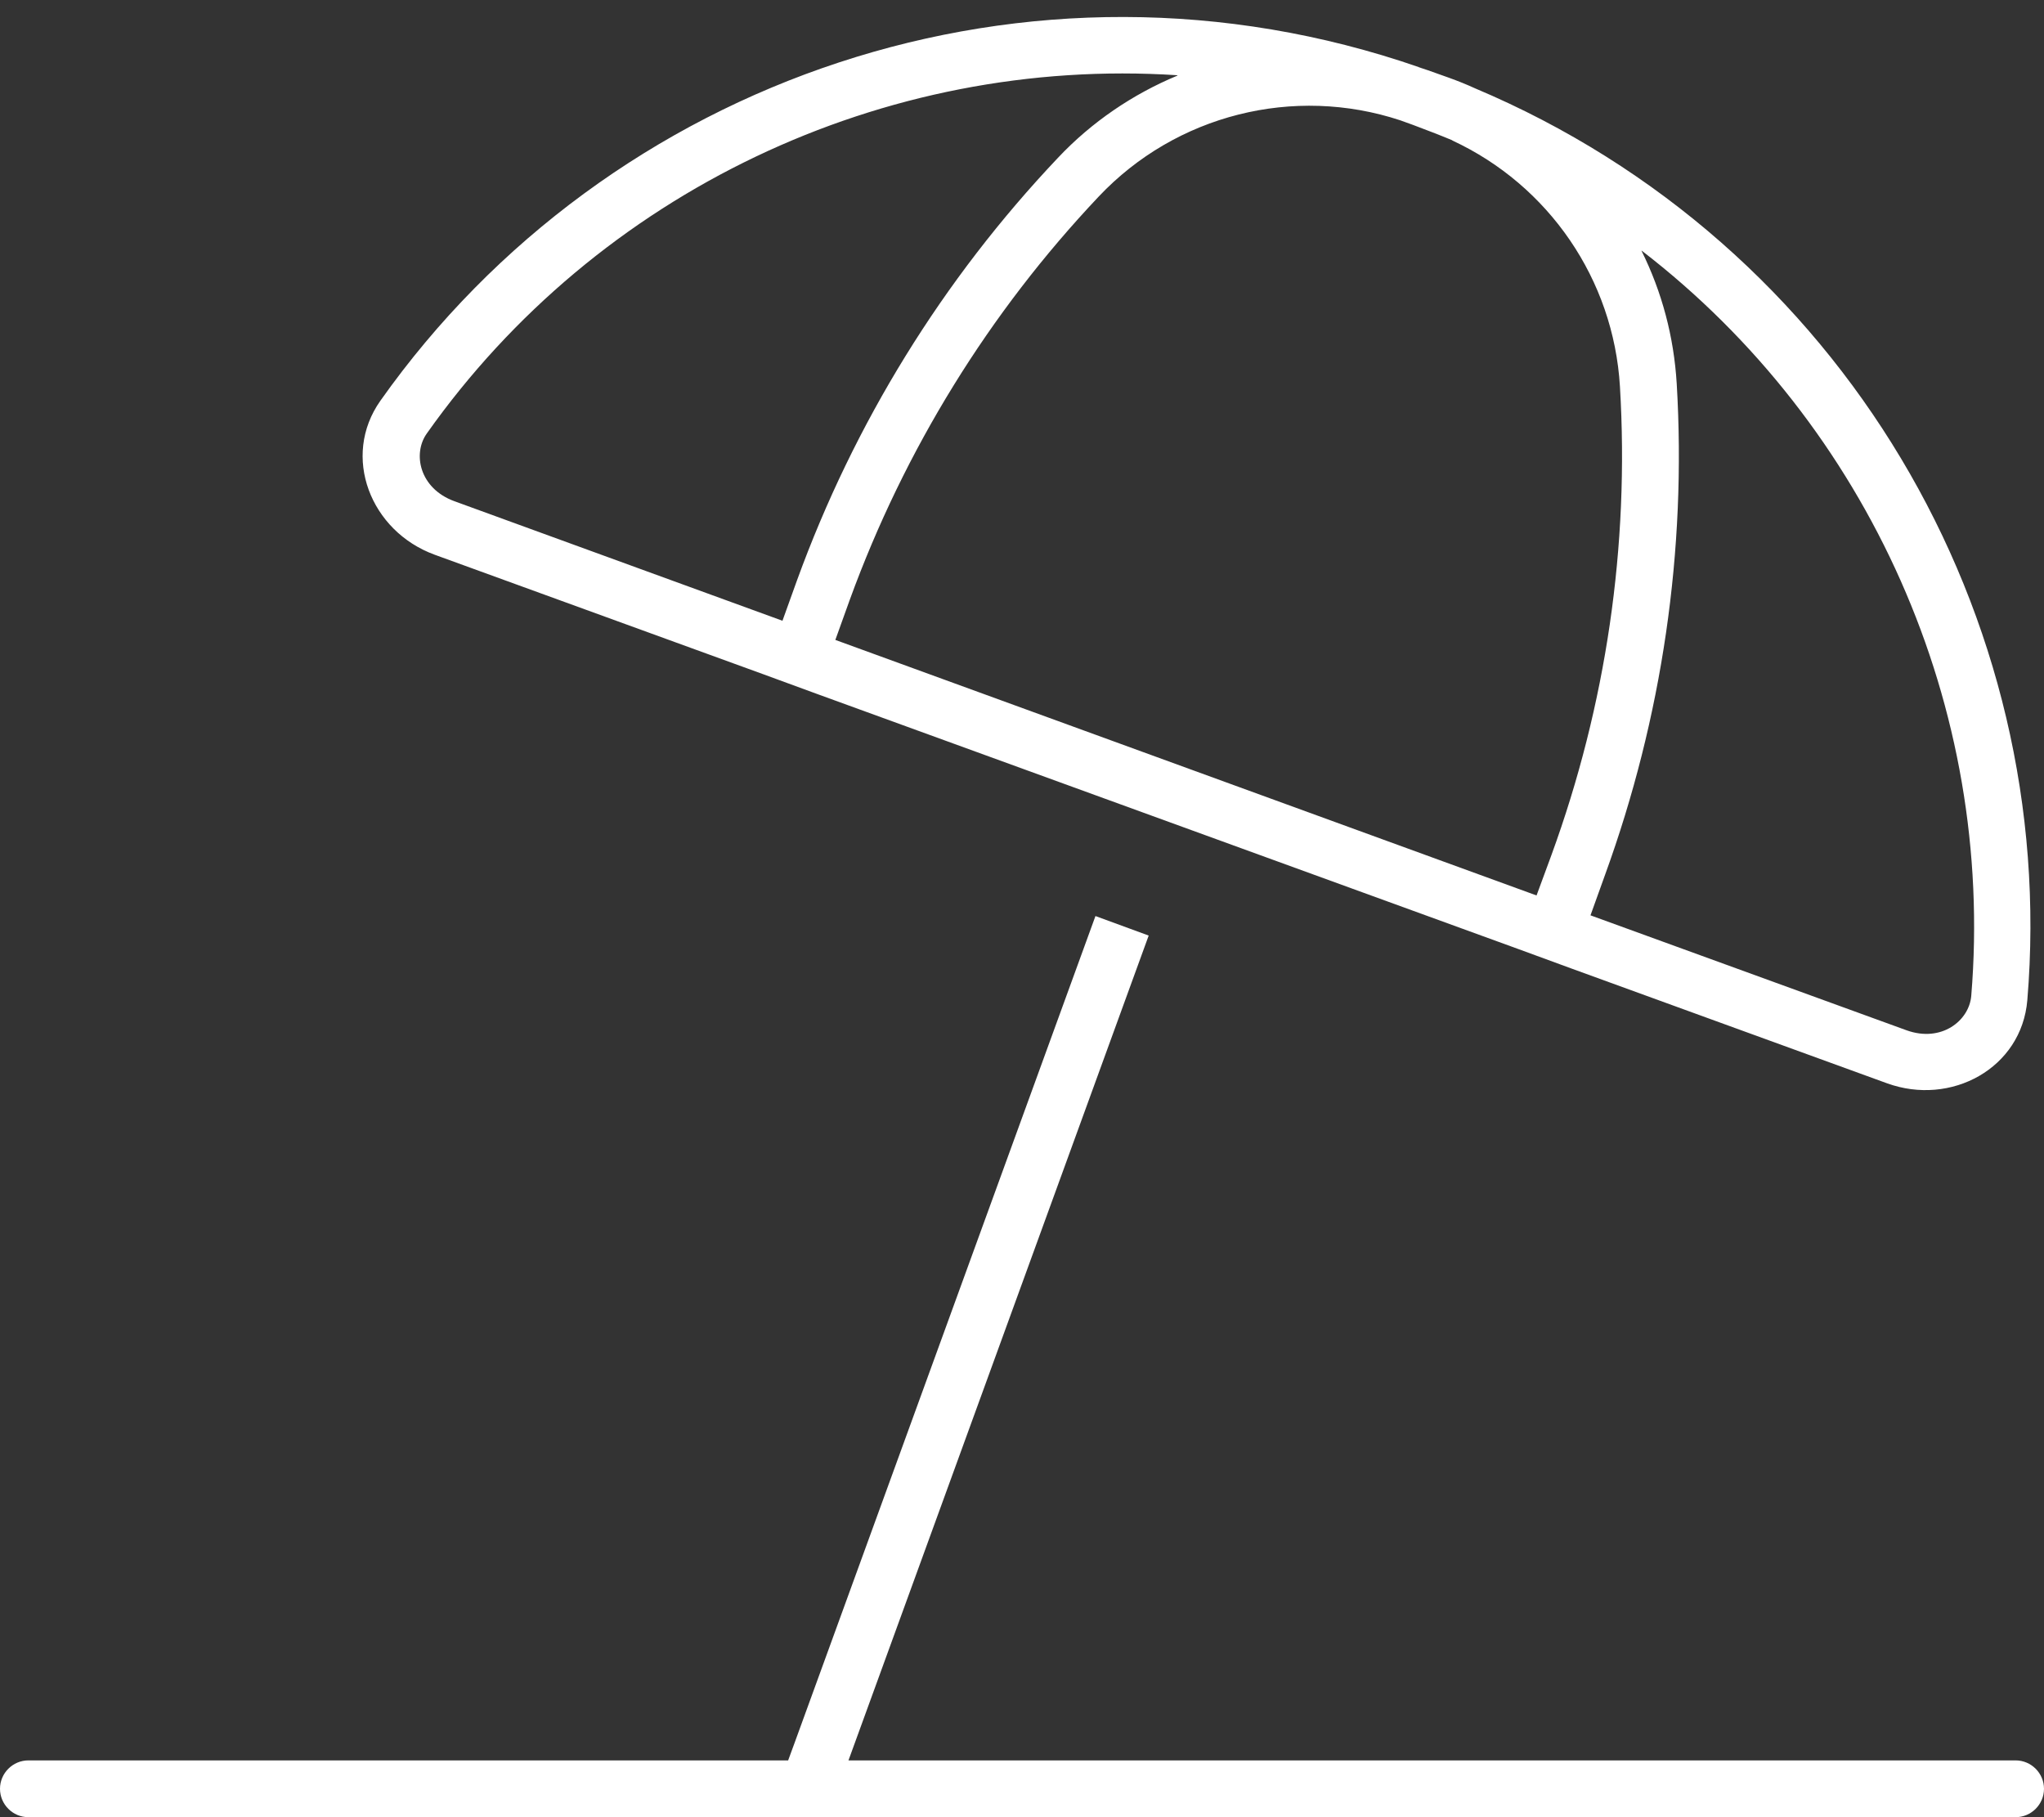 <svg width="576" height="512" viewBox="0 0 576 512" fill="none" xmlns="http://www.w3.org/2000/svg">
<rect x="0" y="0" width="576" height="512" fill="#333333" stroke="none"/>
<g clip-path="url(#clip0_1_55087)">
<path d="M462.6 70.6C526.8 120 562.2 199.4 555.5 280.6C554.9 287.6 547.1 293.8 537.3 290.3L448.2 257.9L452.3 246.5C468.4 202.2 475.3 155.1 472.5 108.1C471.7 94.8 468.3 82.2 462.6 70.7V70.6ZM409.3 39.6C436.4 52.2 454.7 78.7 456.5 108.9C459.2 153.8 452.6 198.7 437.2 240.9L433 252.3L235.4 180.3L239.5 168.9C254.9 126.7 278.7 88.1 309.6 55.4C331.4 32.3 364.6 24 394.6 33.9C395.8 34.3 397 34.8 398.2 35.2C401.9 36.6 405.6 38 409.2 39.5L409.3 39.6ZM331.8 21.3C319.3 26.5 307.7 34.3 298.1 44.5C265.7 78.7 240.7 119.2 224.6 163.5L220.5 174.9L128 141.2C118.2 137.6 116.2 127.8 120.3 122.1C168.4 54.1 248.9 15.8 331.8 21.2V21.3ZM399.8 18.9C290 -19.1 171.4 22.1 107.2 112.9C96.1 128.6 104.4 149.7 122.5 156.3L214.9 189.9L229.9 195.4L427.6 267.3L442.6 272.8L531.7 305.2C549.8 311.8 569.7 301 571.3 281.8C580.3 173.7 519.3 68.6 415.7 24.9C413.3 23.8 410.8 22.8 408.3 21.9L402.4 19.8C401.5 19.5 400.6 19.2 399.7 18.9H399.8ZM8 496C3.6 496 0 499.6 0 504C0 508.4 3.6 512 8 512H568C572.4 512 576 508.4 576 504C576 499.6 572.4 496 568 496H239.1L323.7 263.6L308.7 258.1L223.9 491.1L222.1 496H8Z" fill="white"/>
</g>
<defs>
<clipPath id="clip0_1_55087">
<rect width="576" height="512" fill="white"/>
</clipPath>
</defs>
</svg>
